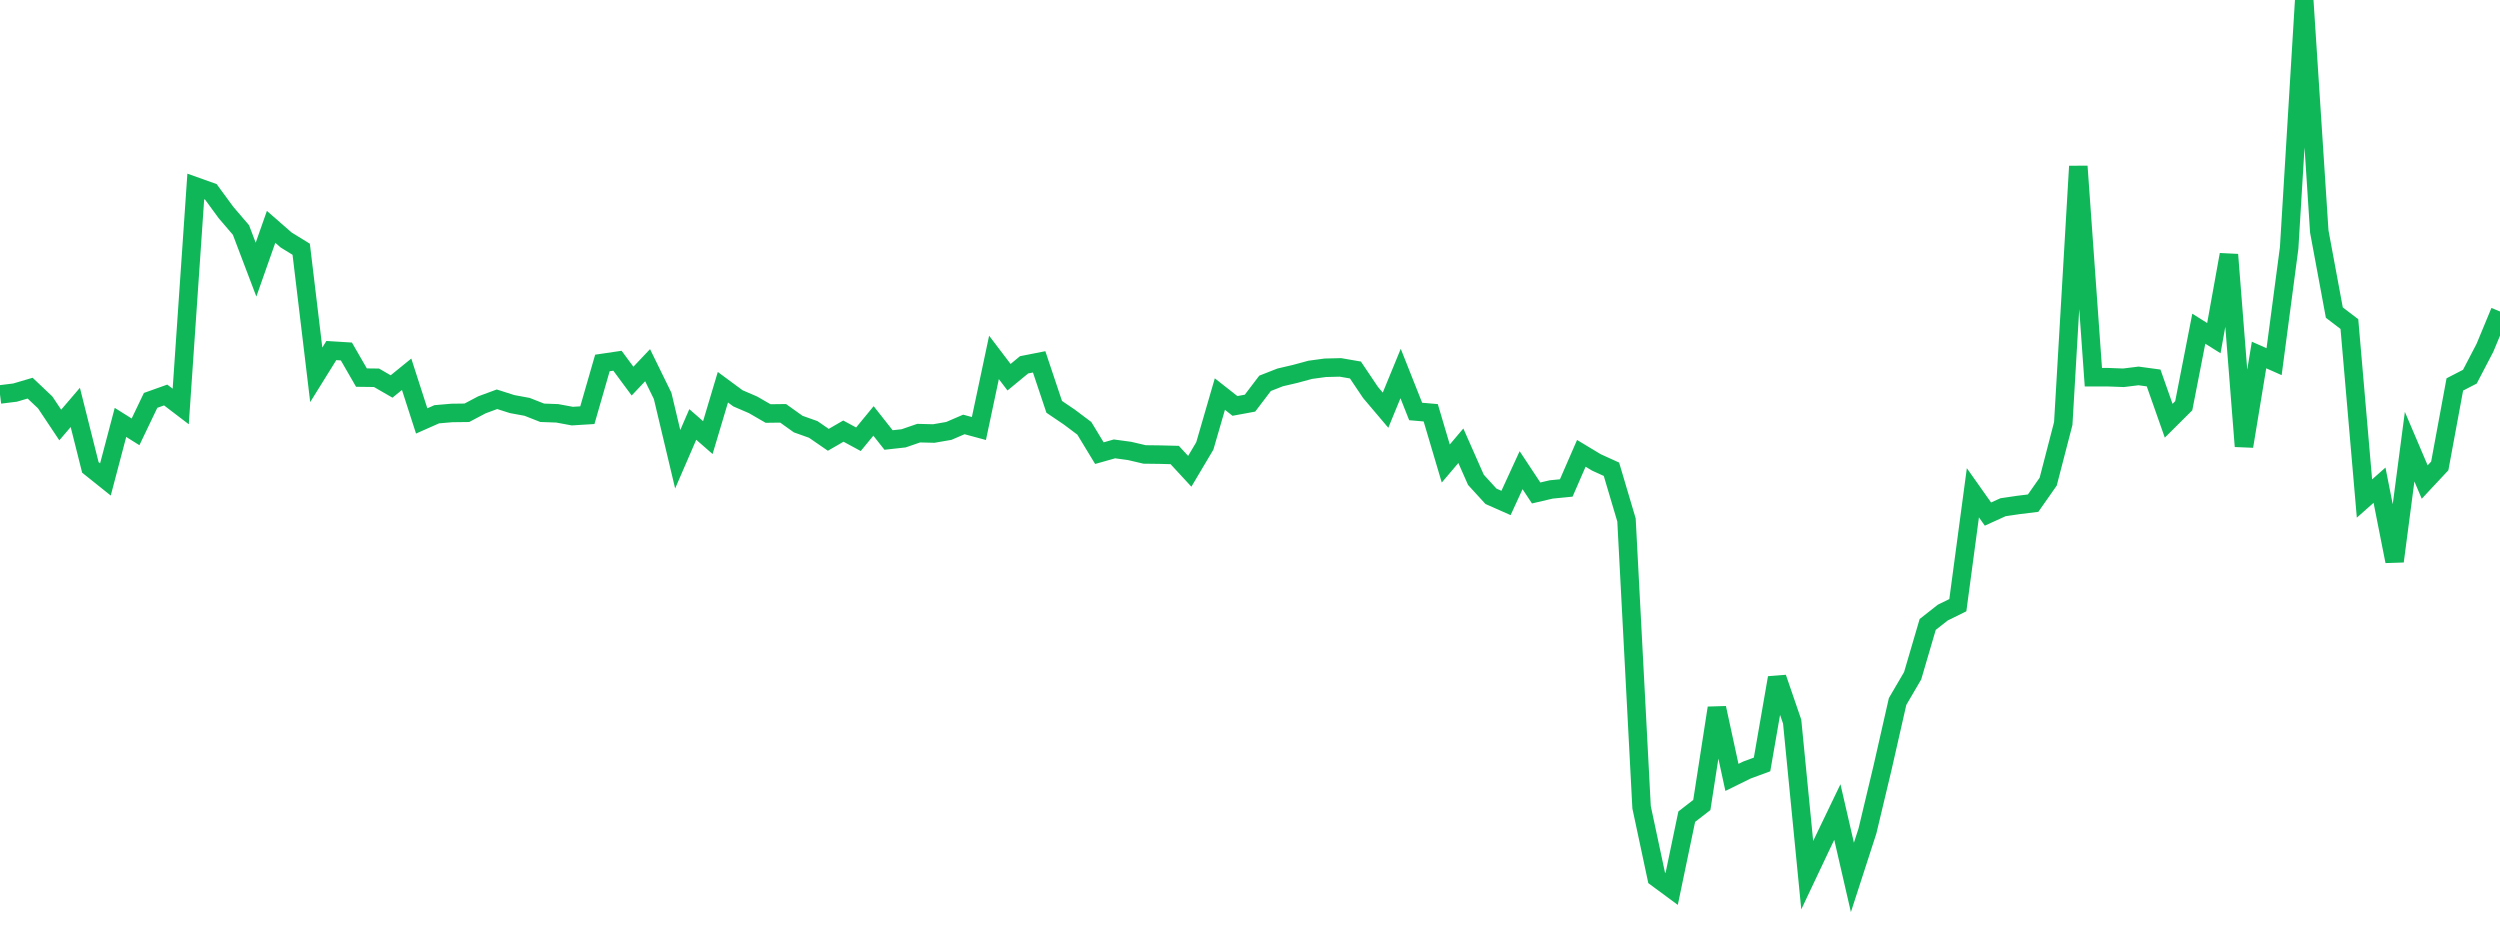<?xml version="1.0" standalone="no"?>
<!DOCTYPE svg PUBLIC "-//W3C//DTD SVG 1.1//EN" "http://www.w3.org/Graphics/SVG/1.1/DTD/svg11.dtd">
<svg width="135" height="50" viewBox="0 0 135 50" preserveAspectRatio="none" class="sparkline" xmlns="http://www.w3.org/2000/svg"
xmlns:xlink="http://www.w3.org/1999/xlink"><path  class="sparkline--line" d="M 0 21.3 L 0 21.3 L 0.813 21.2 L 1.627 20.96 L 2.44 21.73 L 3.253 22.95 L 4.066 22 L 4.88 25.24 L 5.693 25.89 L 6.506 22.81 L 7.319 23.32 L 8.133 21.62 L 8.946 21.33 L 9.759 21.95 L 10.572 10.07 L 11.386 10.36 L 12.199 11.47 L 13.012 12.42 L 13.825 14.56 L 14.639 12.25 L 15.452 12.96 L 16.265 13.46 L 17.078 20.24 L 17.892 18.93 L 18.705 18.98 L 19.518 20.39 L 20.331 20.4 L 21.145 20.87 L 21.958 20.21 L 22.771 22.73 L 23.584 22.37 L 24.398 22.3 L 25.211 22.29 L 26.024 21.86 L 26.837 21.56 L 27.651 21.82 L 28.464 21.97 L 29.277 22.29 L 30.09 22.32 L 30.904 22.47 L 31.717 22.42 L 32.53 19.6 L 33.343 19.48 L 34.157 20.58 L 34.97 19.72 L 35.783 21.38 L 36.596 24.8 L 37.41 22.92 L 38.223 23.63 L 39.036 20.91 L 39.849 21.51 L 40.663 21.86 L 41.476 22.33 L 42.289 22.32 L 43.102 22.9 L 43.916 23.19 L 44.729 23.75 L 45.542 23.28 L 46.355 23.72 L 47.169 22.73 L 47.982 23.76 L 48.795 23.67 L 49.608 23.39 L 50.422 23.41 L 51.235 23.27 L 52.048 22.92 L 52.861 23.14 L 53.675 19.3 L 54.488 20.37 L 55.301 19.7 L 56.114 19.54 L 56.928 21.97 L 57.741 22.52 L 58.554 23.13 L 59.367 24.47 L 60.181 24.24 L 60.994 24.35 L 61.807 24.54 L 62.62 24.55 L 63.434 24.57 L 64.247 25.45 L 65.06 24.08 L 65.873 21.28 L 66.687 21.92 L 67.5 21.77 L 68.313 20.7 L 69.127 20.38 L 69.94 20.19 L 70.753 19.97 L 71.566 19.86 L 72.38 19.84 L 73.193 19.98 L 74.006 21.19 L 74.819 22.15 L 75.633 20.17 L 76.446 22.22 L 77.259 22.29 L 78.072 25.03 L 78.886 24.07 L 79.699 25.91 L 80.512 26.8 L 81.325 27.16 L 82.139 25.39 L 82.952 26.62 L 83.765 26.43 L 84.578 26.35 L 85.392 24.48 L 86.205 24.97 L 87.018 25.34 L 87.831 28.08 L 88.645 43.59 L 89.458 47.4 L 90.271 48 L 91.084 44.1 L 91.898 43.47 L 92.711 38.23 L 93.524 41.98 L 94.337 41.58 L 95.151 41.28 L 95.964 36.6 L 96.777 38.97 L 97.59 47.26 L 98.404 45.54 L 99.217 43.85 L 100.03 47.38 L 100.843 44.87 L 101.657 41.46 L 102.47 37.88 L 103.283 36.49 L 104.096 33.72 L 104.91 33.08 L 105.723 32.68 L 106.536 26.61 L 107.349 27.76 L 108.163 27.39 L 108.976 27.27 L 109.789 27.17 L 110.602 26.01 L 111.416 22.87 L 112.229 8.98 L 113.042 20.37 L 113.855 20.37 L 114.669 20.4 L 115.482 20.3 L 116.295 20.41 L 117.108 22.72 L 117.922 21.91 L 118.735 17.75 L 119.548 18.26 L 120.361 13.75 L 121.175 24.1 L 121.988 19.17 L 122.801 19.53 L 123.614 13.39 L 124.428 0 L 125.241 12.5 L 126.054 16.88 L 126.867 17.5 L 127.681 26.92 L 128.494 26.2 L 129.307 30.31 L 130.12 24.12 L 130.934 26.03 L 131.747 25.16 L 132.56 20.76 L 133.373 20.34 L 134.187 18.78 L 135 16.82" fill="none" stroke-width="1" stroke="#10b759"></path></svg>